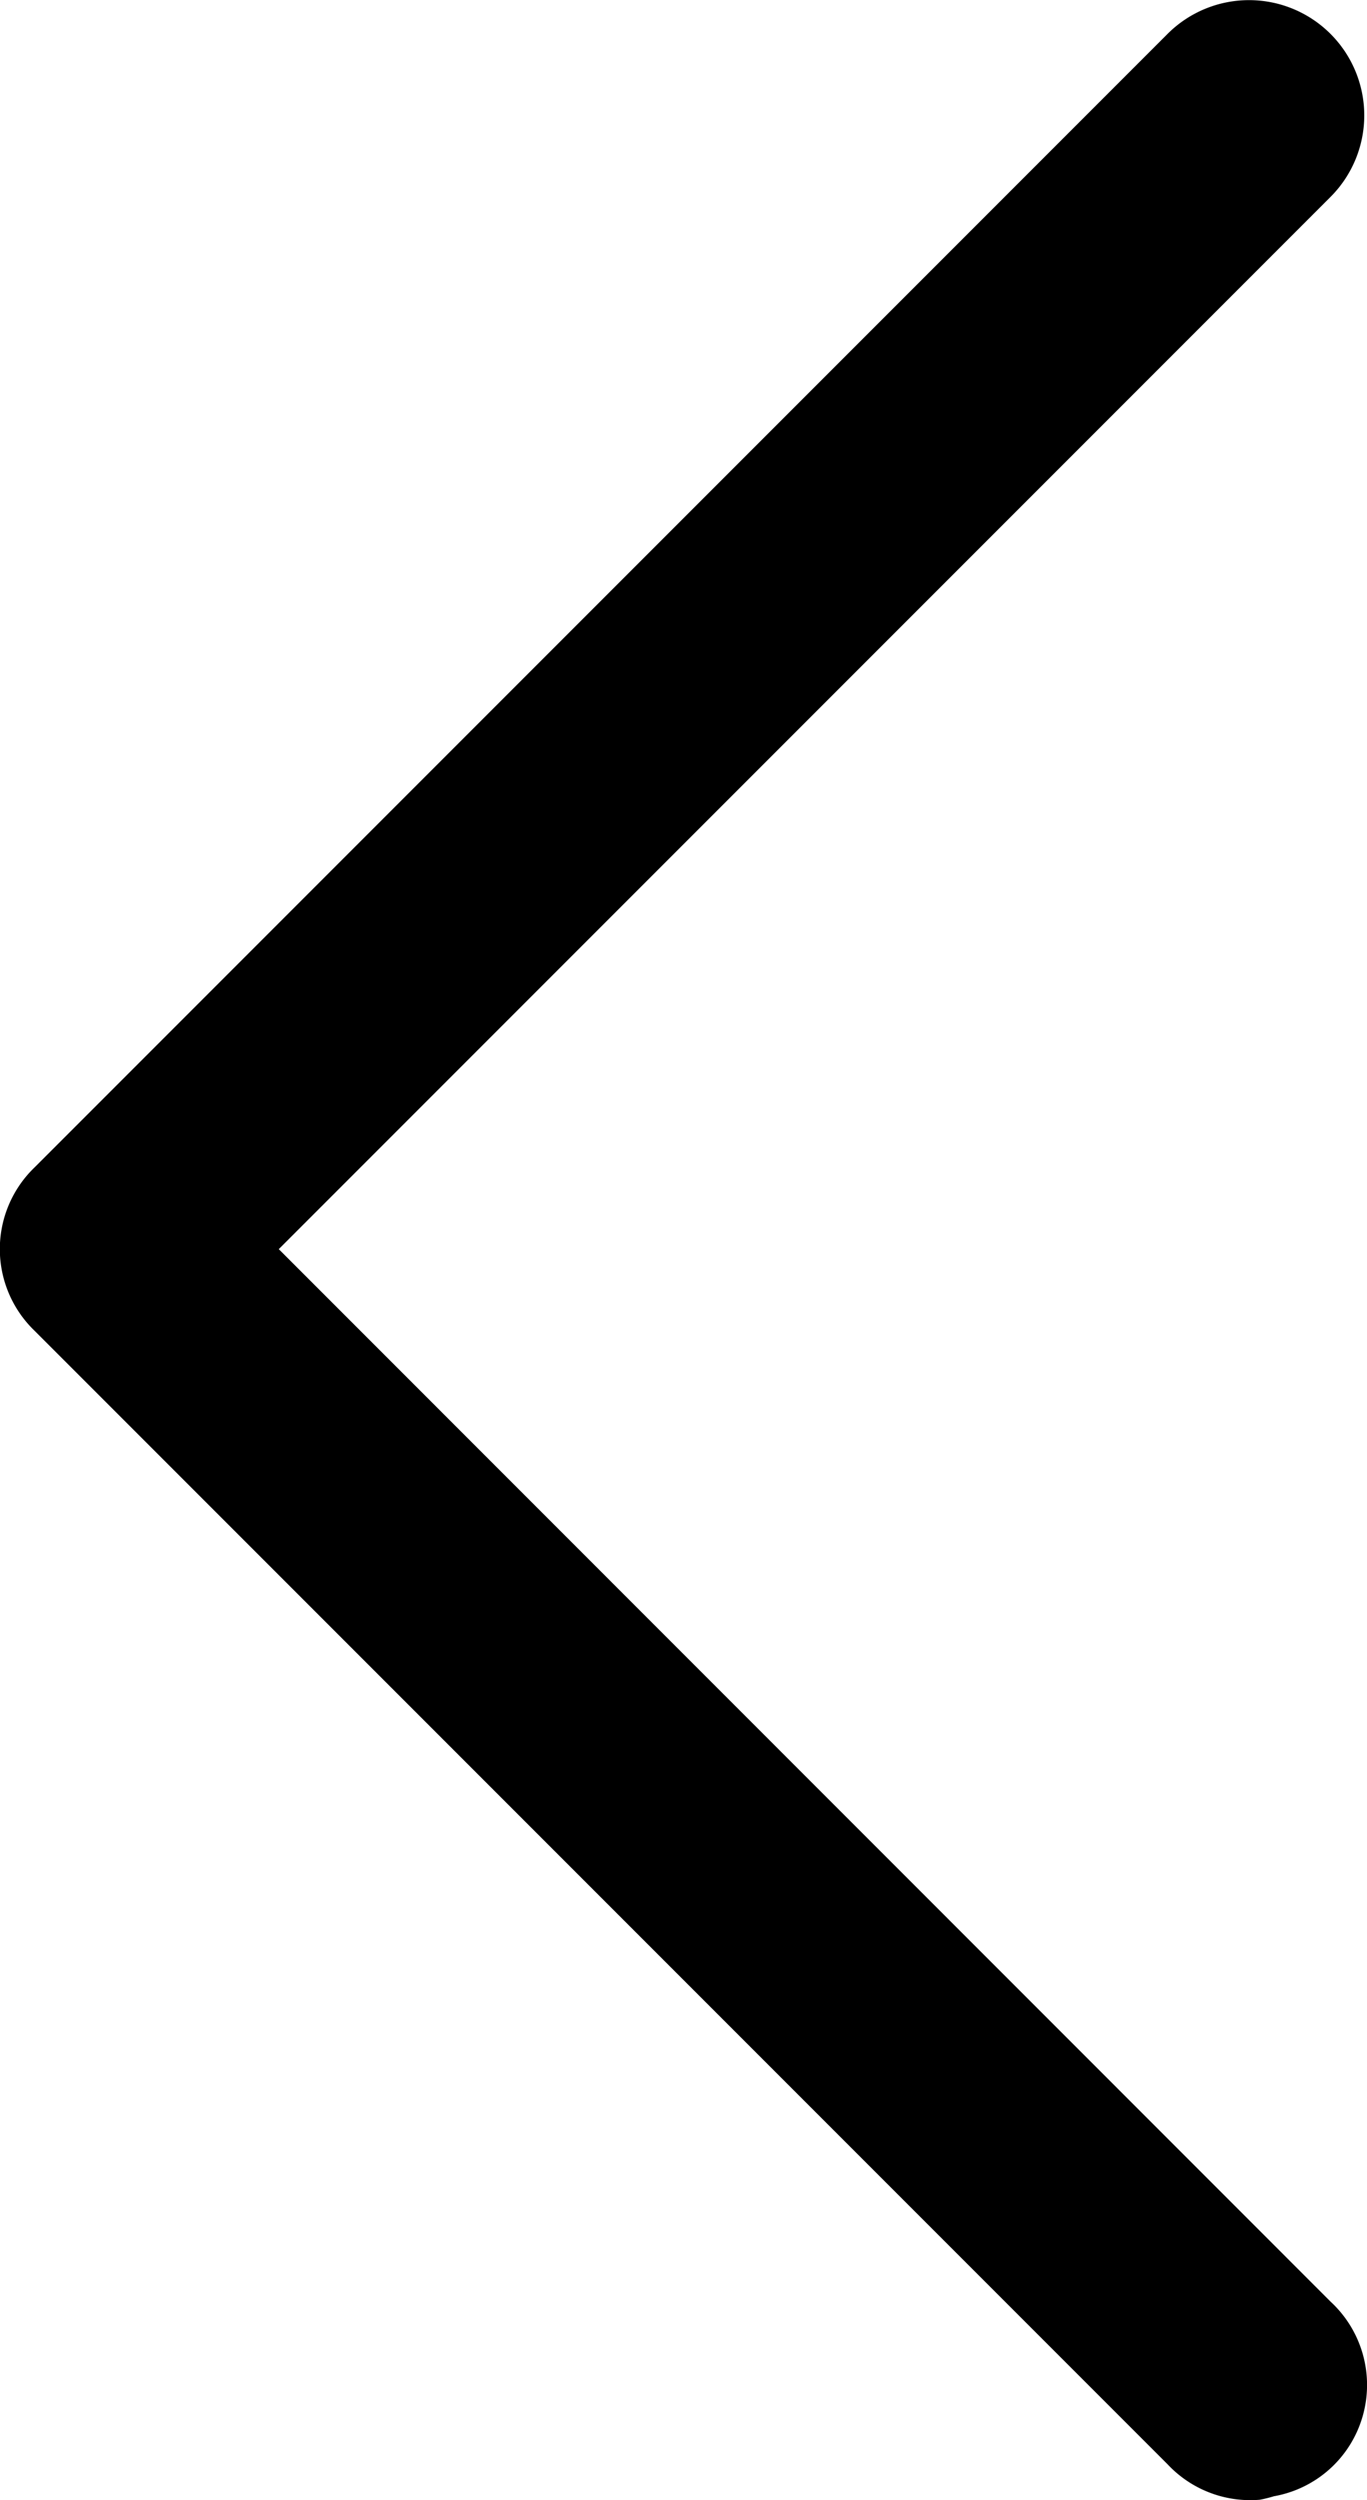 <svg xmlns="http://www.w3.org/2000/svg" width="12.063" height="22.052" viewBox="0 0 12.063 22.052">
  <path id="icons8-flèche-droite" d="M21.906,13.969a1.165,1.165,0,0,0-.125.031.994.994,0,0,0-.781.7,1,1,0,0,0,.281,1.016L30.563,25l-9.281,9.281a1.016,1.016,0,0,0,1.438,1.438l10-10a1,1,0,0,0,0-1.437l-10-10A1,1,0,0,0,21.906,13.969Z" transform="translate(33.023 36.018) rotate(-180)"/>
</svg>
